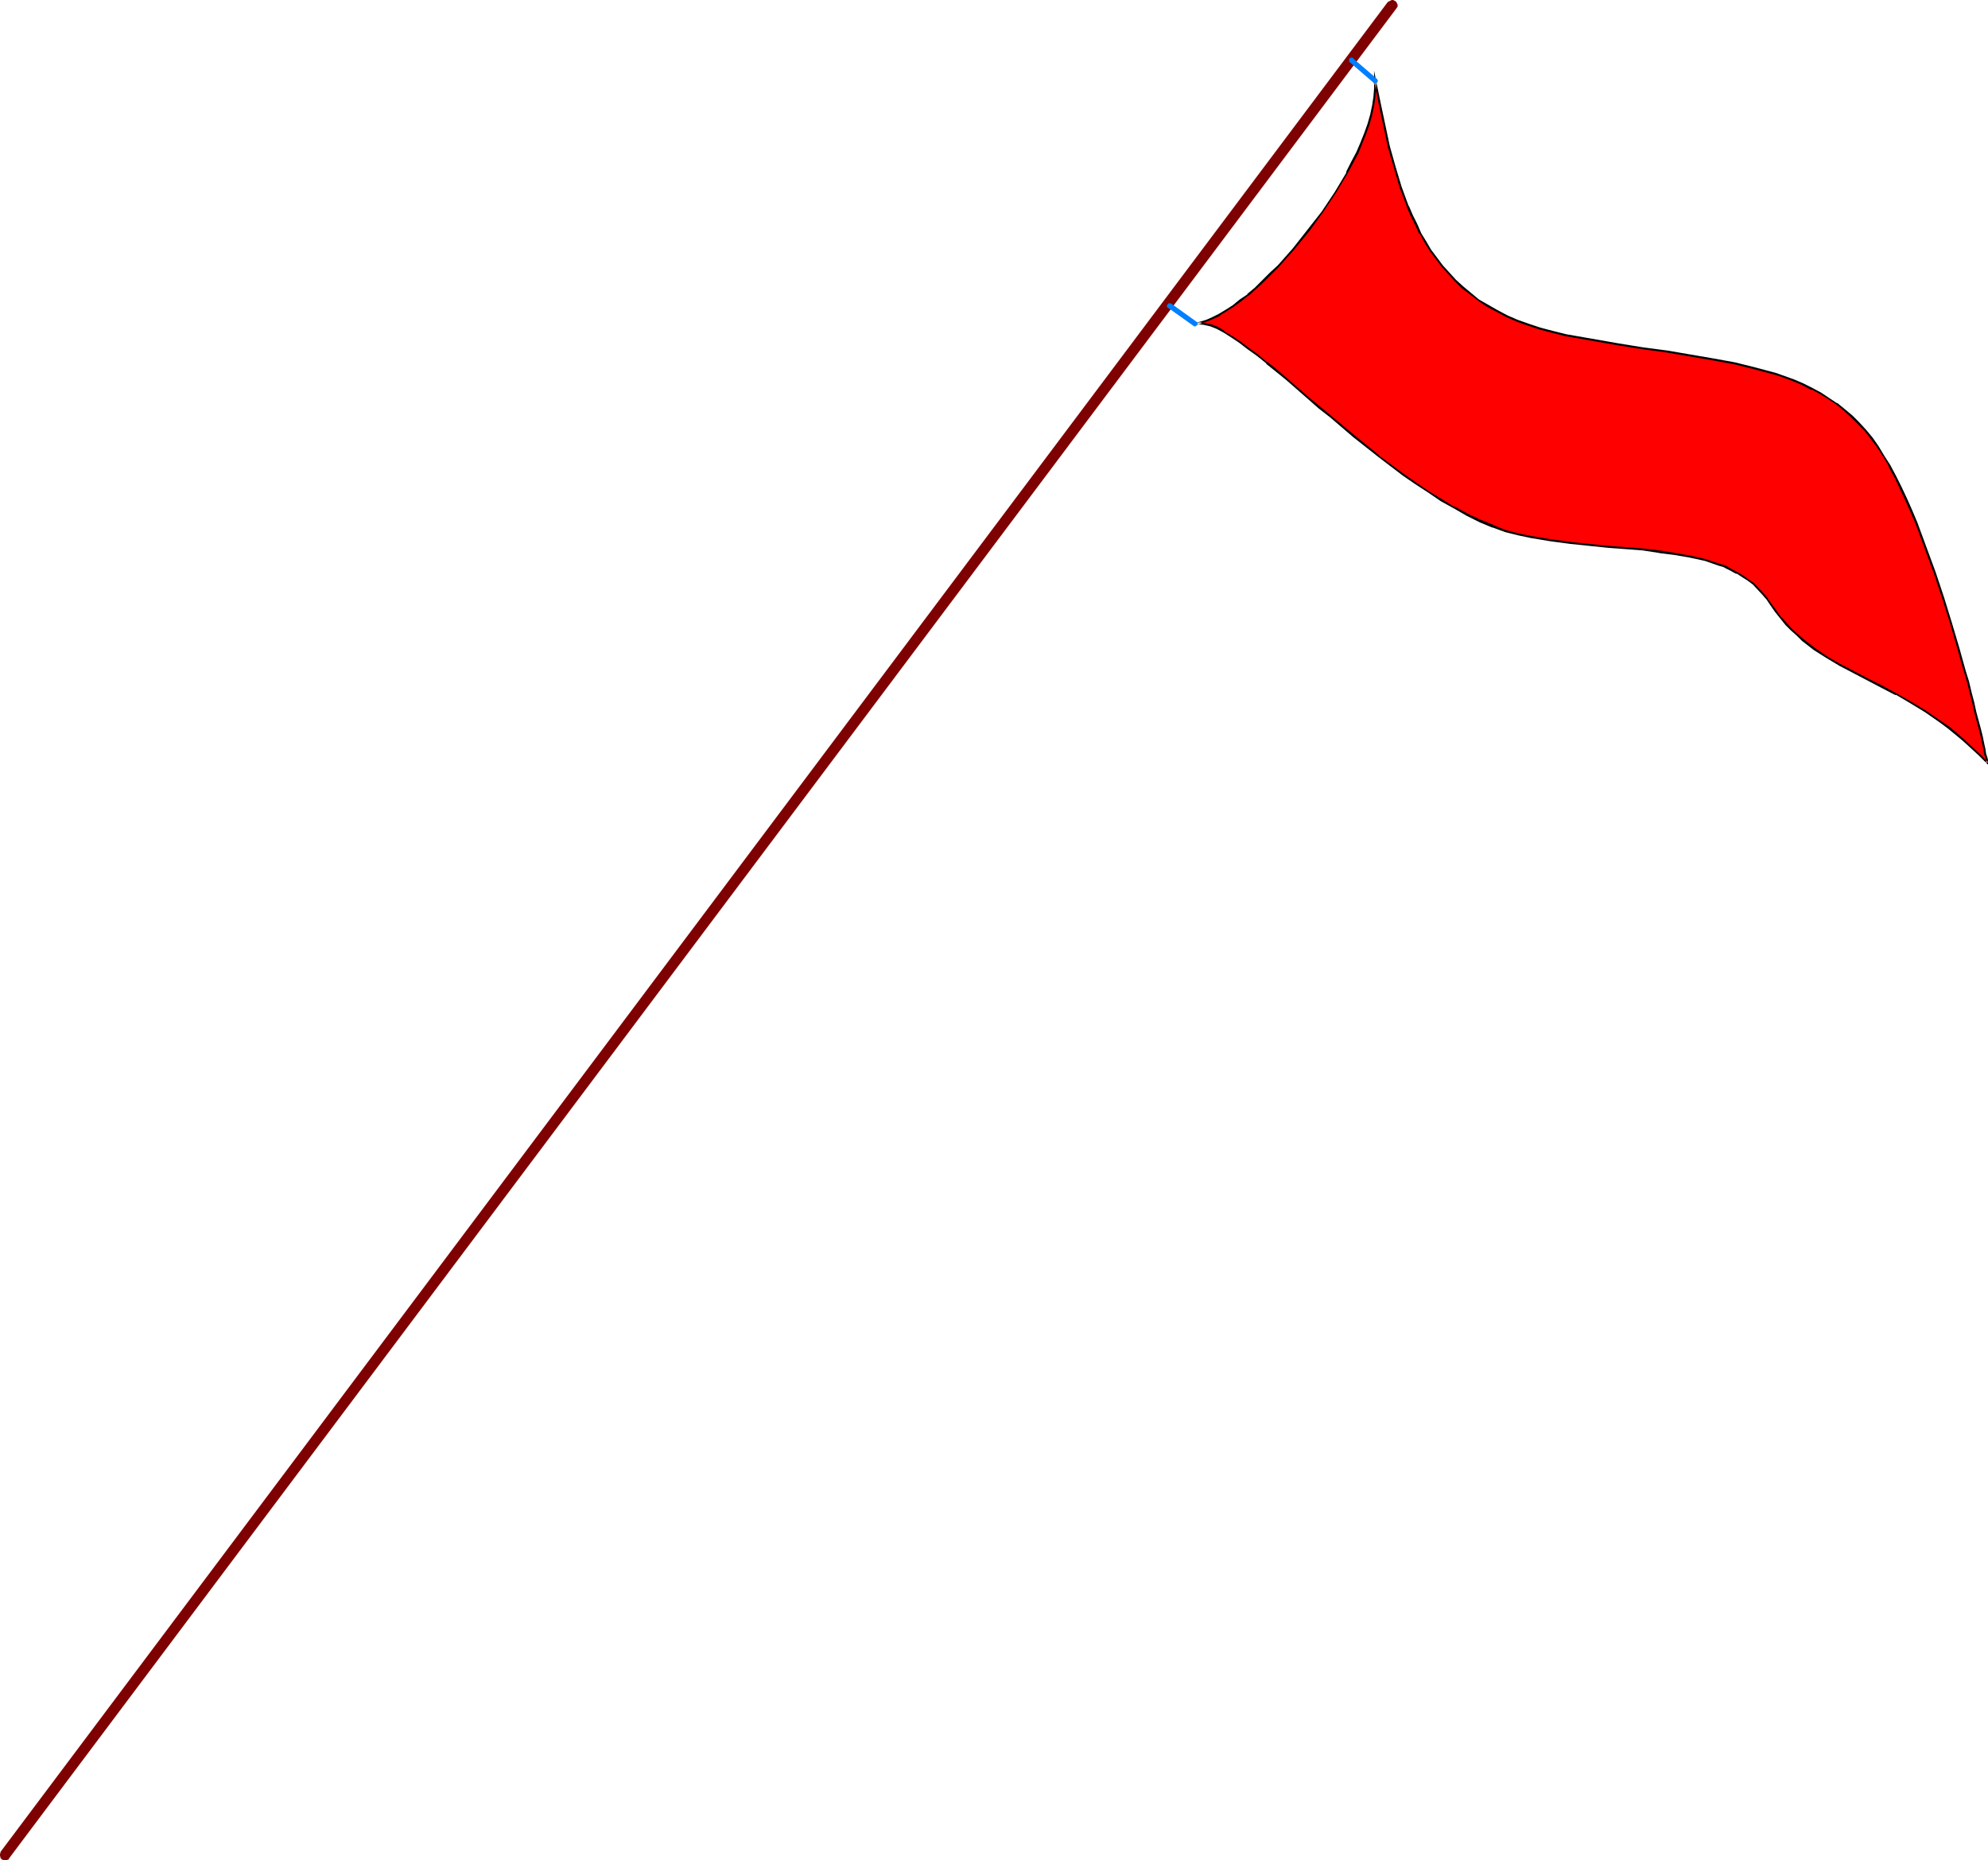 <?xml version="1.0" encoding="UTF-8" standalone="no"?>
<svg
   version="1.0"
   width="129.724mm"
   height="121.383mm"
   id="svg5"
   sodipodi:docname="Pin.wmf"
   xmlns:inkscape="http://www.inkscape.org/namespaces/inkscape"
   xmlns:sodipodi="http://sodipodi.sourceforge.net/DTD/sodipodi-0.dtd"
   xmlns="http://www.w3.org/2000/svg"
   xmlns:svg="http://www.w3.org/2000/svg">
  <sodipodi:namedview
     id="namedview5"
     pagecolor="#ffffff"
     bordercolor="#000000"
     borderopacity="0.25"
     inkscape:showpageshadow="2"
     inkscape:pageopacity="0.0"
     inkscape:pagecheckerboard="0"
     inkscape:deskcolor="#d1d1d1"
     inkscape:document-units="mm" />
  <defs
     id="defs1">
    <pattern
       id="WMFhbasepattern"
       patternUnits="userSpaceOnUse"
       width="6"
       height="6"
       x="0"
       y="0" />
  </defs>
  <path
     style="fill:#ff0000;fill-opacity:1;fill-rule:evenodd;stroke:none"
     d="m 339.036,19.876 1.131,5.494 1.131,5.494 1.293,5.171 1.454,5.171 1.454,5.009 1.778,4.686 0.97,2.262 0.97,2.262 1.131,2.101 1.293,2.101 1.131,2.101 1.454,1.939 1.454,1.939 1.616,1.778 1.616,1.778 1.778,1.778 1.939,1.454 2.101,1.616 2.101,1.454 2.424,1.293 2.262,1.131 2.747,1.131 2.586,1.131 2.909,0.97 3.07,0.808 3.232,0.646 6.626,1.293 6.302,0.97 6.141,1.131 5.979,0.808 5.818,0.808 5.494,0.97 5.333,0.97 5.171,1.293 4.848,1.454 2.424,0.646 2.262,0.97 2.101,0.97 2.262,0.97 2.101,1.131 1.939,1.293 2.101,1.293 1.778,1.454 1.939,1.616 1.616,1.616 1.778,1.939 1.616,1.939 1.454,2.101 1.454,2.262 1.454,2.424 1.293,2.586 1.454,2.747 1.293,2.747 1.293,2.909 1.131,2.909 2.424,6.141 2.262,6.302 2.101,6.302 1.939,6.141 1.778,5.979 0.808,2.909 0.808,2.909 0.646,2.747 0.808,2.586 0.485,2.424 0.646,2.424 0.485,2.262 0.485,1.939 0.485,1.778 0.323,1.616 0.323,1.454 0.323,1.131 0.162,0.97 0.162,0.808 0.162,0.323 v 0.162 l -1.939,-1.939 -1.939,-1.778 -1.939,-1.778 -1.939,-1.616 -1.778,-1.616 -1.939,-1.293 -3.717,-2.586 -3.717,-2.262 -3.717,-2.101 -3.555,-1.778 -3.555,-1.778 -3.394,-1.778 -3.232,-1.939 -3.232,-1.778 -3.07,-2.101 -2.909,-2.101 -1.293,-1.293 -1.454,-1.293 -1.293,-1.293 -1.293,-1.616 -1.131,-1.616 -1.293,-1.616 -0.97,-1.454 -1.131,-1.293 -2.262,-2.424 -1.293,-0.97 -1.454,-0.97 -1.454,-0.808 -1.293,-0.646 -1.616,-0.808 -1.616,-0.646 -3.232,-0.97 -3.555,-0.97 -3.717,-0.646 -3.878,-0.485 -4.202,-0.485 -4.202,-0.323 -4.363,-0.485 -4.686,-0.323 -4.686,-0.485 -4.686,-0.646 -5.01,-0.808 -3.07,-0.646 -3.07,-0.97 -3.232,-1.131 -3.07,-1.293 -3.232,-1.616 -3.07,-1.616 -3.232,-1.778 -3.07,-2.101 -3.232,-2.101 -3.07,-2.101 -6.141,-4.686 -5.979,-4.848 -5.818,-4.848 -2.909,-2.424 -2.747,-2.262 -2.586,-2.262 -2.586,-2.262 -2.586,-2.101 -2.262,-1.939 -2.424,-1.939 -2.262,-1.616 -2.101,-1.616 -1.939,-1.293 -1.778,-1.131 -1.778,-0.97 -1.616,-0.646 -1.454,-0.485 -1.293,-0.162 -1.293,0.162 1.454,-0.162 1.454,-0.646 1.616,-0.485 1.616,-0.97 1.616,-0.97 1.778,-1.131 1.778,-1.454 1.778,-1.293 1.939,-1.616 1.778,-1.778 1.939,-1.778 1.939,-1.939 3.717,-4.202 3.717,-4.525 3.394,-4.686 3.232,-4.686 1.454,-2.586 1.454,-2.424 1.293,-2.424 1.131,-2.424 1.131,-2.424 0.808,-2.424 0.808,-2.262 0.808,-2.262 0.485,-2.262 0.323,-2.101 v -2.101 z"
     id="path1" />
  <path
     style="fill:#000000;fill-opacity:1;fill-rule:evenodd;stroke:none"
     d="m 339.36,19.876 -0.485,0.162 1.131,5.494 1.131,5.333 1.131,5.333 1.454,5.009 1.454,5.009 1.778,4.686 v 0.162 l 0.97,2.262 1.131,2.262 0.97,2.101 h 0.162 l 1.131,2.101 1.293,2.101 1.454,1.939 1.454,1.939 v 0 l 1.616,1.778 1.616,1.778 1.778,1.778 1.939,1.454 v 0 l 2.101,1.616 2.101,1.454 v 0 l 2.424,1.293 2.424,1.293 2.586,1.131 v 0 l 2.747,0.97 2.909,0.97 3.07,0.808 3.232,0.808 6.464,1.131 6.464,1.131 6.141,0.97 5.979,0.808 5.656,0.97 5.656,0.97 5.333,0.97 5.171,1.293 4.848,1.293 2.424,0.808 2.101,0.808 v 0 l 2.262,0.97 2.101,1.131 v -0.162 l 2.101,1.131 2.101,1.293 1.939,1.293 v 0 l 1.778,1.454 1.778,1.616 1.778,1.778 1.778,1.778 1.454,1.939 v 0 l 1.616,2.101 1.454,2.262 1.454,2.424 h -0.162 l 1.454,2.586 1.293,2.747 1.293,2.747 1.293,2.909 1.293,2.909 v 0 l 2.262,6.141 2.262,6.141 2.101,6.302 1.939,6.141 1.778,6.141 0.808,2.909 0.808,2.747 0.808,2.747 0.646,2.586 0.646,2.586 0.485,2.262 1.131,4.202 0.485,1.939 0.323,1.616 0.323,1.293 0.162,1.293 0.323,0.808 0.162,0.808 v 0.485 -0.162 0.162 l 0.485,-0.162 -1.939,-1.939 -1.939,-1.778 -1.939,-1.778 -1.778,-1.616 -1.939,-1.616 v 0 l -1.939,-1.293 -3.717,-2.586 -3.717,-2.262 -3.717,-2.101 v 0 l -3.555,-1.939 -3.555,-1.778 -3.394,-1.778 -3.394,-1.778 v 0 l -3.07,-1.778 -3.07,-2.101 -2.909,-2.262 v 0 l -1.293,-1.131 -1.454,-1.293 -1.293,-1.454 -1.293,-1.454 v 0.162 l -1.131,-1.616 -1.293,-1.778 -0.97,-1.293 v -0.162 l -1.131,-1.293 -2.262,-2.424 v 0 l -1.454,-0.97 -1.293,-0.97 -1.454,-0.808 v 0 l -1.454,-0.808 -1.454,-0.808 v 0 l -1.616,-0.485 -3.394,-1.131 -3.555,-0.808 -3.717,-0.646 -3.878,-0.646 v 0 l -4.202,-0.485 -4.202,-0.323 -4.363,-0.323 -4.686,-0.485 -4.686,-0.485 h 0.162 l -4.848,-0.646 -4.848,-0.808 -3.232,-0.646 -3.07,-0.808 -3.232,-1.293 h 0.162 l -3.232,-1.293 -3.07,-1.454 -3.232,-1.778 v 0.162 l -3.07,-1.939 -3.232,-1.939 -3.07,-2.101 -3.232,-2.262 -6.141,-4.525 h 0.162 l -5.979,-4.848 -5.818,-4.848 -2.909,-2.424 -2.747,-2.262 -2.586,-2.262 -2.586,-2.262 -2.424,-2.101 -2.424,-1.939 h -0.162 l -2.262,-1.939 -2.262,-1.616 -2.101,-1.616 -1.939,-1.293 -1.939,-1.131 v -0.162 l -1.616,-0.97 -1.616,-0.646 h -0.162 l -1.454,-0.323 -1.293,-0.162 -1.293,0.162 0.162,0.485 1.293,-0.323 1.454,-0.485 1.616,-0.646 v 0 l 1.778,-0.808 v -0.162 l 1.616,-0.97 1.778,-1.131 1.778,-1.293 1.778,-1.454 h 0.162 l 1.778,-1.616 1.939,-1.778 1.778,-1.778 1.939,-1.939 3.717,-4.202 3.717,-4.525 v 0 l 3.394,-4.686 3.232,-4.848 1.454,-2.424 1.454,-2.424 v 0 l 1.293,-2.424 1.293,-2.424 0.97,-2.424 v 0 l 0.97,-2.424 0.808,-2.262 0.646,-2.262 0.485,-2.262 0.323,-2.262 v 0 l 0.162,-2.101 v -1.939 l -0.485,-2.424 v 4.363 l -0.162,2.101 v 0 l -0.323,2.101 -0.485,2.262 -0.646,2.262 -0.808,2.262 -0.97,2.424 v 0 l -0.97,2.262 -1.293,2.424 -1.293,2.586 h 0.162 l -1.454,2.424 -1.454,2.424 -3.232,4.848 -3.555,4.525 v 0 l -3.555,4.525 -3.717,4.202 -1.939,1.778 -1.939,1.939 -1.778,1.778 -1.939,1.616 h 0.162 l -1.939,1.293 -1.778,1.454 -1.778,1.131 -1.616,0.97 v 0 l -1.616,0.808 v 0 l -1.454,0.646 -1.616,0.485 -1.293,0.323 v 0.485 l 1.293,-0.162 1.293,0.162 h -0.162 l 1.454,0.323 v 0 l 1.616,0.646 1.778,0.97 v 0 l 1.778,1.131 1.939,1.293 2.101,1.616 2.262,1.616 2.424,1.939 h -0.162 l 2.424,1.939 2.586,2.101 2.586,2.262 2.586,2.262 2.747,2.424 2.909,2.262 5.656,4.848 6.141,4.848 v 0 l 6.141,4.686 3.07,2.101 3.232,2.101 3.07,2.101 3.232,1.778 v 0 l 3.07,1.778 3.232,1.616 3.07,1.293 h 0.162 l 3.07,1.131 3.232,0.808 3.07,0.646 4.848,0.808 4.848,0.646 v 0 l 4.686,0.485 4.686,0.485 4.363,0.323 4.202,0.323 4.202,0.646 h -0.162 l 3.878,0.485 3.717,0.646 3.717,0.808 3.232,1.131 1.616,0.485 h -0.162 l 1.616,0.808 1.454,0.808 v -0.162 l 1.454,0.97 1.293,0.808 1.293,0.97 v 0 l 2.262,2.424 1.131,1.293 v 0 l 0.97,1.454 1.131,1.616 1.293,1.616 v 0 l 1.293,1.616 1.293,1.293 1.454,1.293 1.293,1.293 v 0 l 2.909,2.262 3.07,1.939 3.232,1.939 v 0 l 3.394,1.778 3.394,1.778 3.394,1.778 3.717,1.939 v -0.162 l 3.555,2.101 3.717,2.262 3.717,2.586 1.939,1.454 v 0 l 1.778,1.454 1.939,1.616 1.939,1.778 1.939,1.778 2.262,2.262 v -0.646 -0.485 l -0.162,-0.646 -0.323,-0.97 -0.162,-1.131 -0.323,-1.454 -0.323,-1.616 -0.485,-1.939 -1.131,-4.202 -0.485,-2.262 -0.646,-2.424 -0.646,-2.747 -0.808,-2.586 -0.808,-2.909 -0.808,-2.909 -1.778,-5.979 -1.939,-6.302 -2.101,-6.302 -2.262,-6.141 -2.262,-6.141 v 0 l -1.293,-3.07 -1.293,-2.909 -1.293,-2.747 -1.293,-2.586 -1.454,-2.747 v 0 l -1.454,-2.262 -1.454,-2.424 -1.454,-2.101 v 0 l -1.616,-1.939 -1.778,-1.939 -1.616,-1.616 -1.939,-1.616 -1.778,-1.454 h -0.162 l -1.939,-1.293 -1.939,-1.293 -2.101,-1.131 v 0 l -2.262,-1.131 -2.262,-0.97 v 0 l -2.262,-0.808 -2.262,-0.808 -4.848,-1.293 -5.171,-1.293 -5.333,-0.97 -5.656,-0.97 -5.656,-0.97 -6.141,-0.808 -5.979,-0.97 -6.464,-1.131 -6.464,-1.131 -3.232,-0.808 -3.07,-0.808 -2.909,-0.97 -2.747,-0.97 v 0 l -2.586,-1.131 -2.424,-1.293 -2.262,-1.293 v 0 l -2.262,-1.293 -1.939,-1.616 v 0 l -1.939,-1.616 -1.778,-1.616 -1.616,-1.778 -1.616,-1.778 v 0 l -1.454,-1.939 -1.454,-1.939 -1.131,-1.939 -1.293,-2.101 v 0 l -0.97,-2.262 -1.131,-2.262 -0.97,-2.262 v 0.162 l -1.778,-4.848 -1.454,-4.848 -1.454,-5.171 -1.131,-5.333 -1.131,-5.333 -1.616,-7.918 z"
     id="path2" />
  <path
     style="fill:#7f0000;fill-opacity:1;fill-rule:evenodd;stroke:none"
     d="M 0.162,456.672 0,457.318 v 0.323 l 0.162,0.646 0.323,0.323 0.646,0.162 h 0.323 l 0.646,-0.162 0.162,-0.323 L 344.369,2.101 344.692,1.616 V 1.131 L 344.369,0.485 344.208,0.323 343.561,0 h -0.323 l -0.646,0.323 -0.323,0.162 z"
     id="path3" />
  <path
     style="fill:#007fff;fill-opacity:1;fill-rule:evenodd;stroke:none"
     d="m 338.713,20.361 v 0.162 h 0.323 0.162 0.162 0.162 l 0.162,-0.323 0.162,-0.162 v -0.162 l -0.162,-0.162 v -0.162 l -0.162,-0.162 -5.818,-5.009 v -0.162 h -0.162 -0.323 -0.162 l -0.162,0.162 -0.162,0.162 v 0.162 0.323 0.162 0 l 0.162,0.162 z"
     id="path4" />
  <path
     style="fill:#007fff;fill-opacity:1;fill-rule:evenodd;stroke:none"
     d="m 294.273,80.313 0.162,0.162 h 0.162 0.162 0.162 l 0.323,-0.323 v 0 l 0.162,-0.323 v -0.162 l -0.162,-0.162 -0.162,-0.162 -6.302,-4.525 v 0 h -0.162 -0.323 -0.162 l -0.162,0.323 h -0.162 v 0.323 0.162 0.162 l 0.323,0.162 z"
     id="path5" />
</svg>

